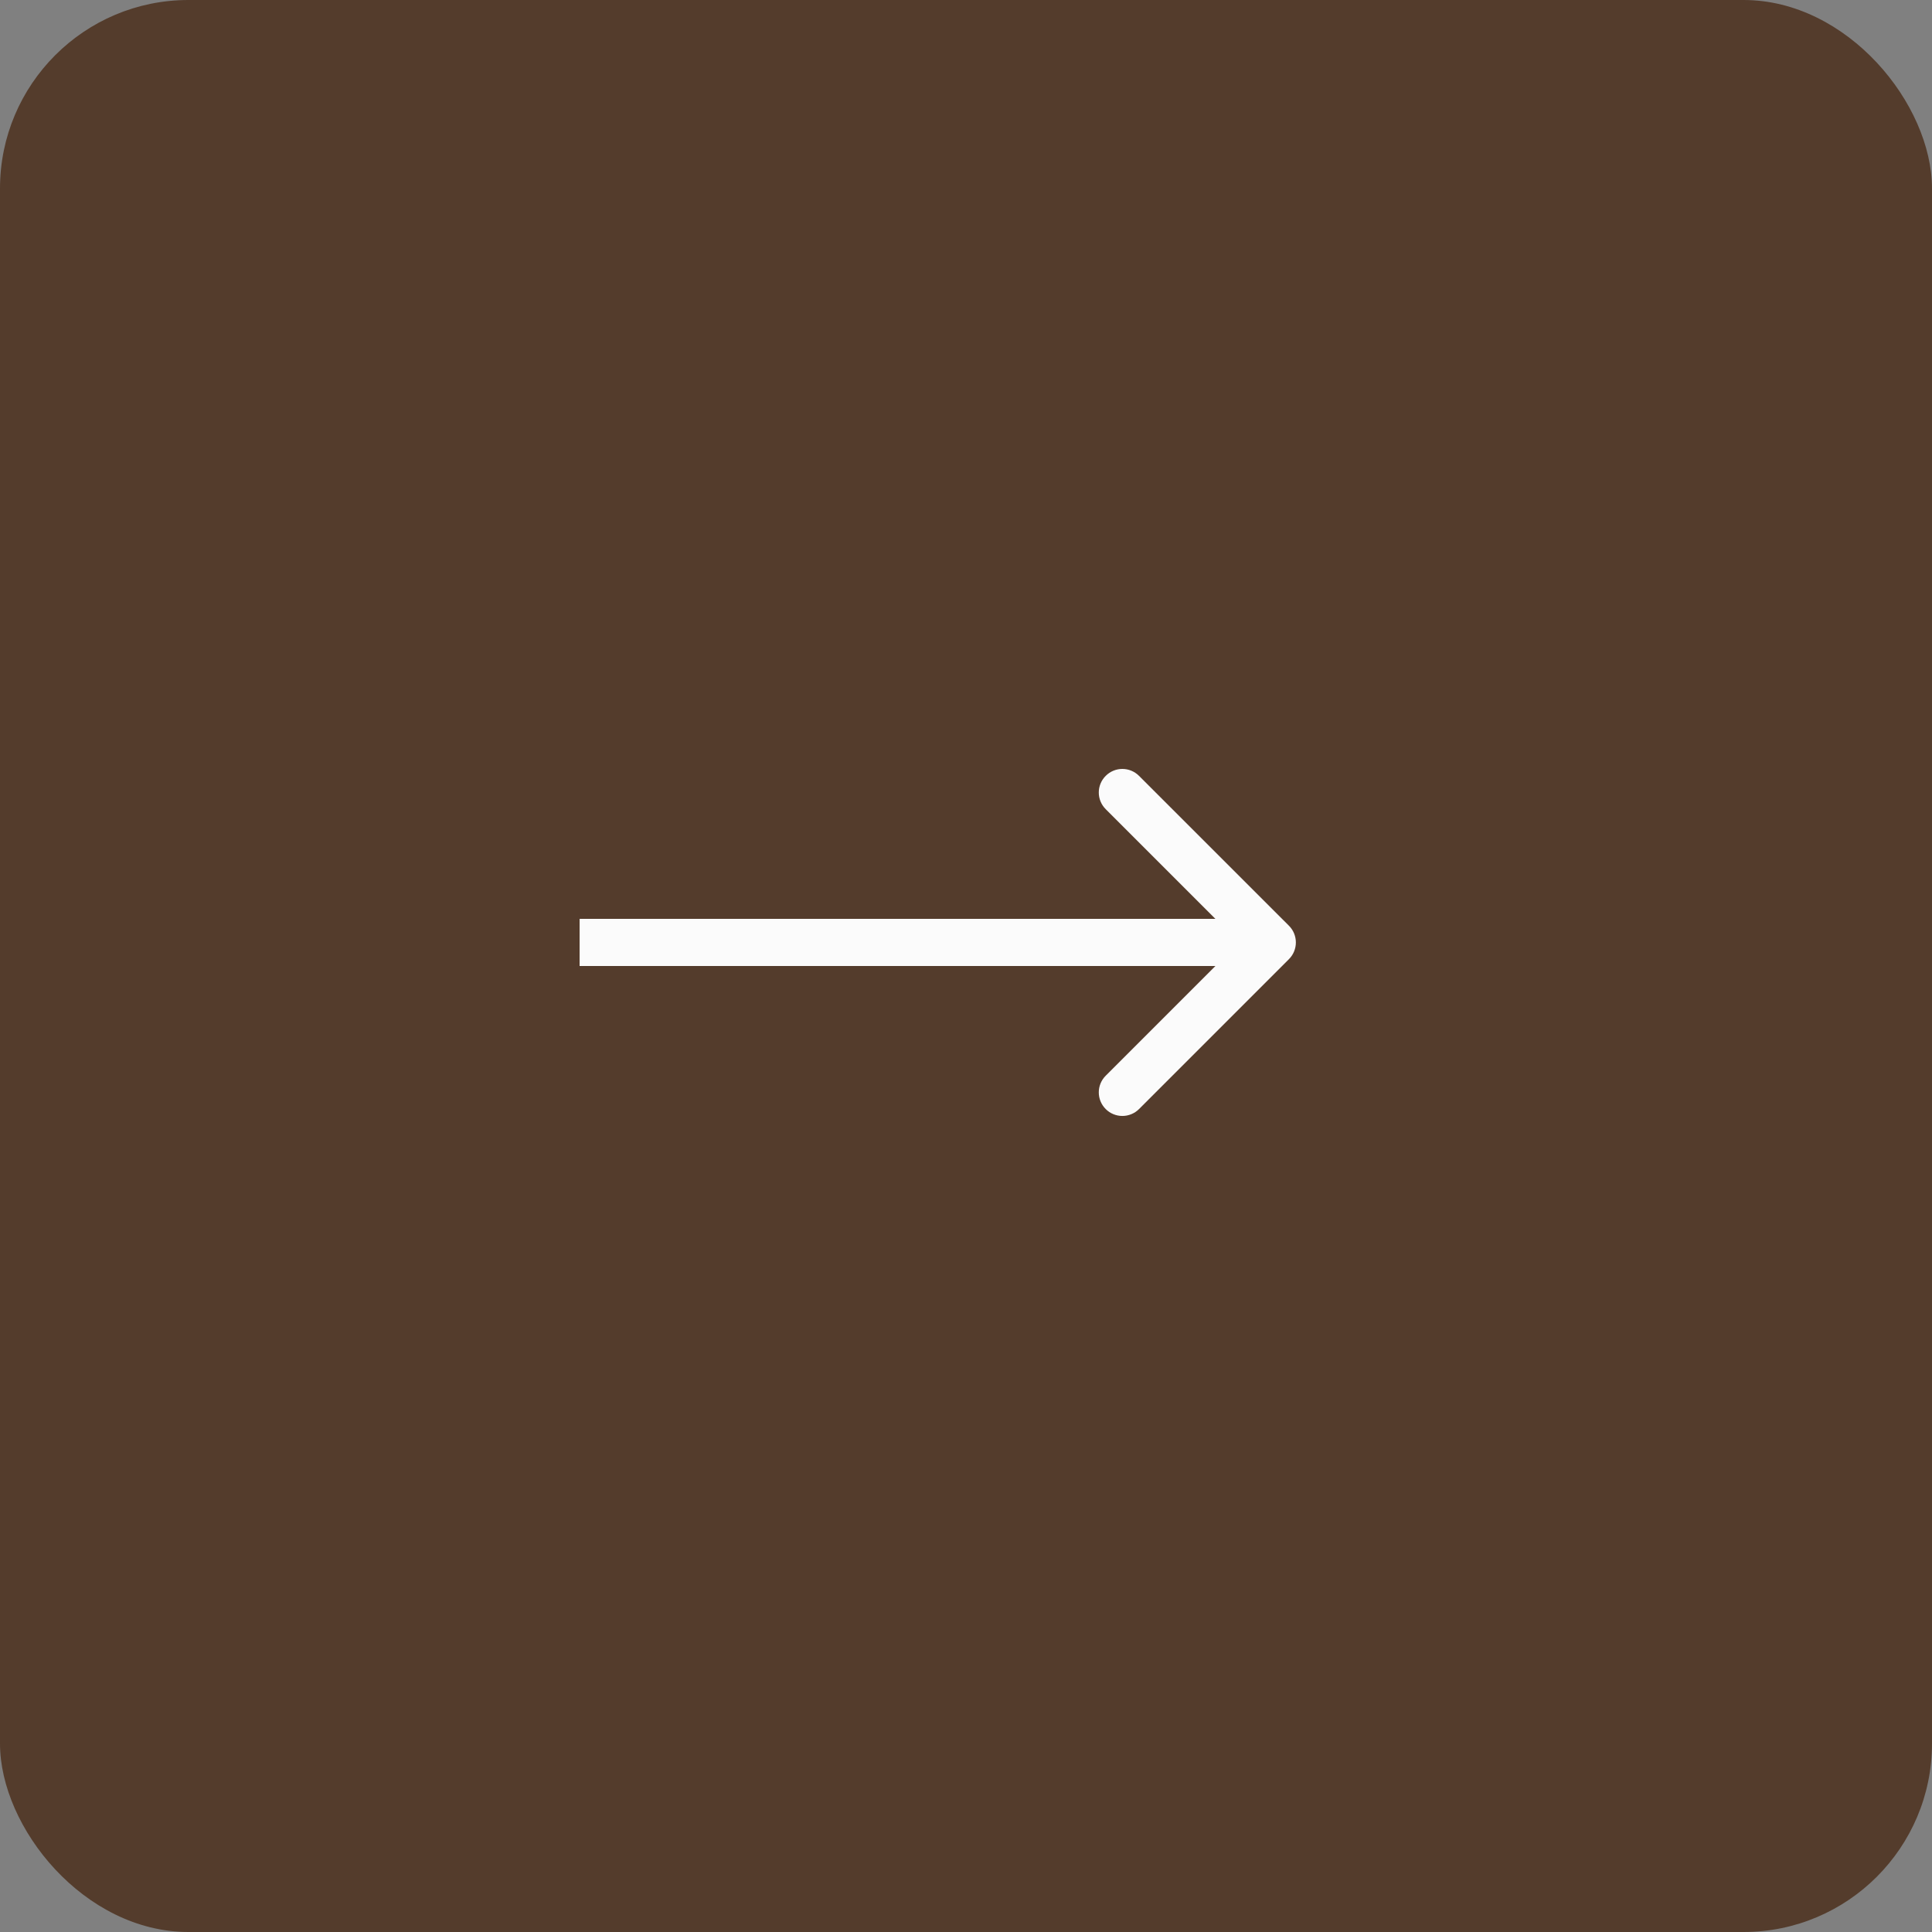 <?xml version="1.0" encoding="UTF-8"?> <svg xmlns="http://www.w3.org/2000/svg" width="41" height="41" viewBox="0 0 41 41" fill="none"><rect x="0" y="0" width="41" height="41" fill="#808080" stroke="none"/><g clip-path="url(#bgblur_0_52_77_clip_path)" data-figma-skip-parse="true"></g><rect data-figma-bg-blur-radius="14.6" width="41" height="41" rx="4" fill="#543C2C"></rect><g clip-path="url(#clip1_52_77)"><path d="M27.354 20.354C27.549 20.158 27.549 19.842 27.354 19.646L24.172 16.465C23.976 16.269 23.66 16.269 23.465 16.465C23.269 16.66 23.269 16.976 23.465 17.172L26.293 20L23.465 22.828C23.269 23.024 23.269 23.34 23.465 23.536C23.66 23.731 23.976 23.731 24.172 23.536L27.354 20.354ZM12 19.5C11.724 19.5 11.5 19.724 11.5 20C11.5 20.276 11.724 20.5 12 20.5L12 19.5ZM27 19.5L12 19.5L12 20.5L27 20.5V19.5Z" fill="#FBFBFB"></path></g><defs><clipPath id="bgblur_0_52_77_clip_path"><rect width="41" height="41" rx="4"></rect></clipPath><clipPath id="clip1_52_77"><rect width="16.4" height="16.4" fill="white" transform="translate(28.7 28.7) rotate(-180)"></rect></clipPath></defs></svg> 